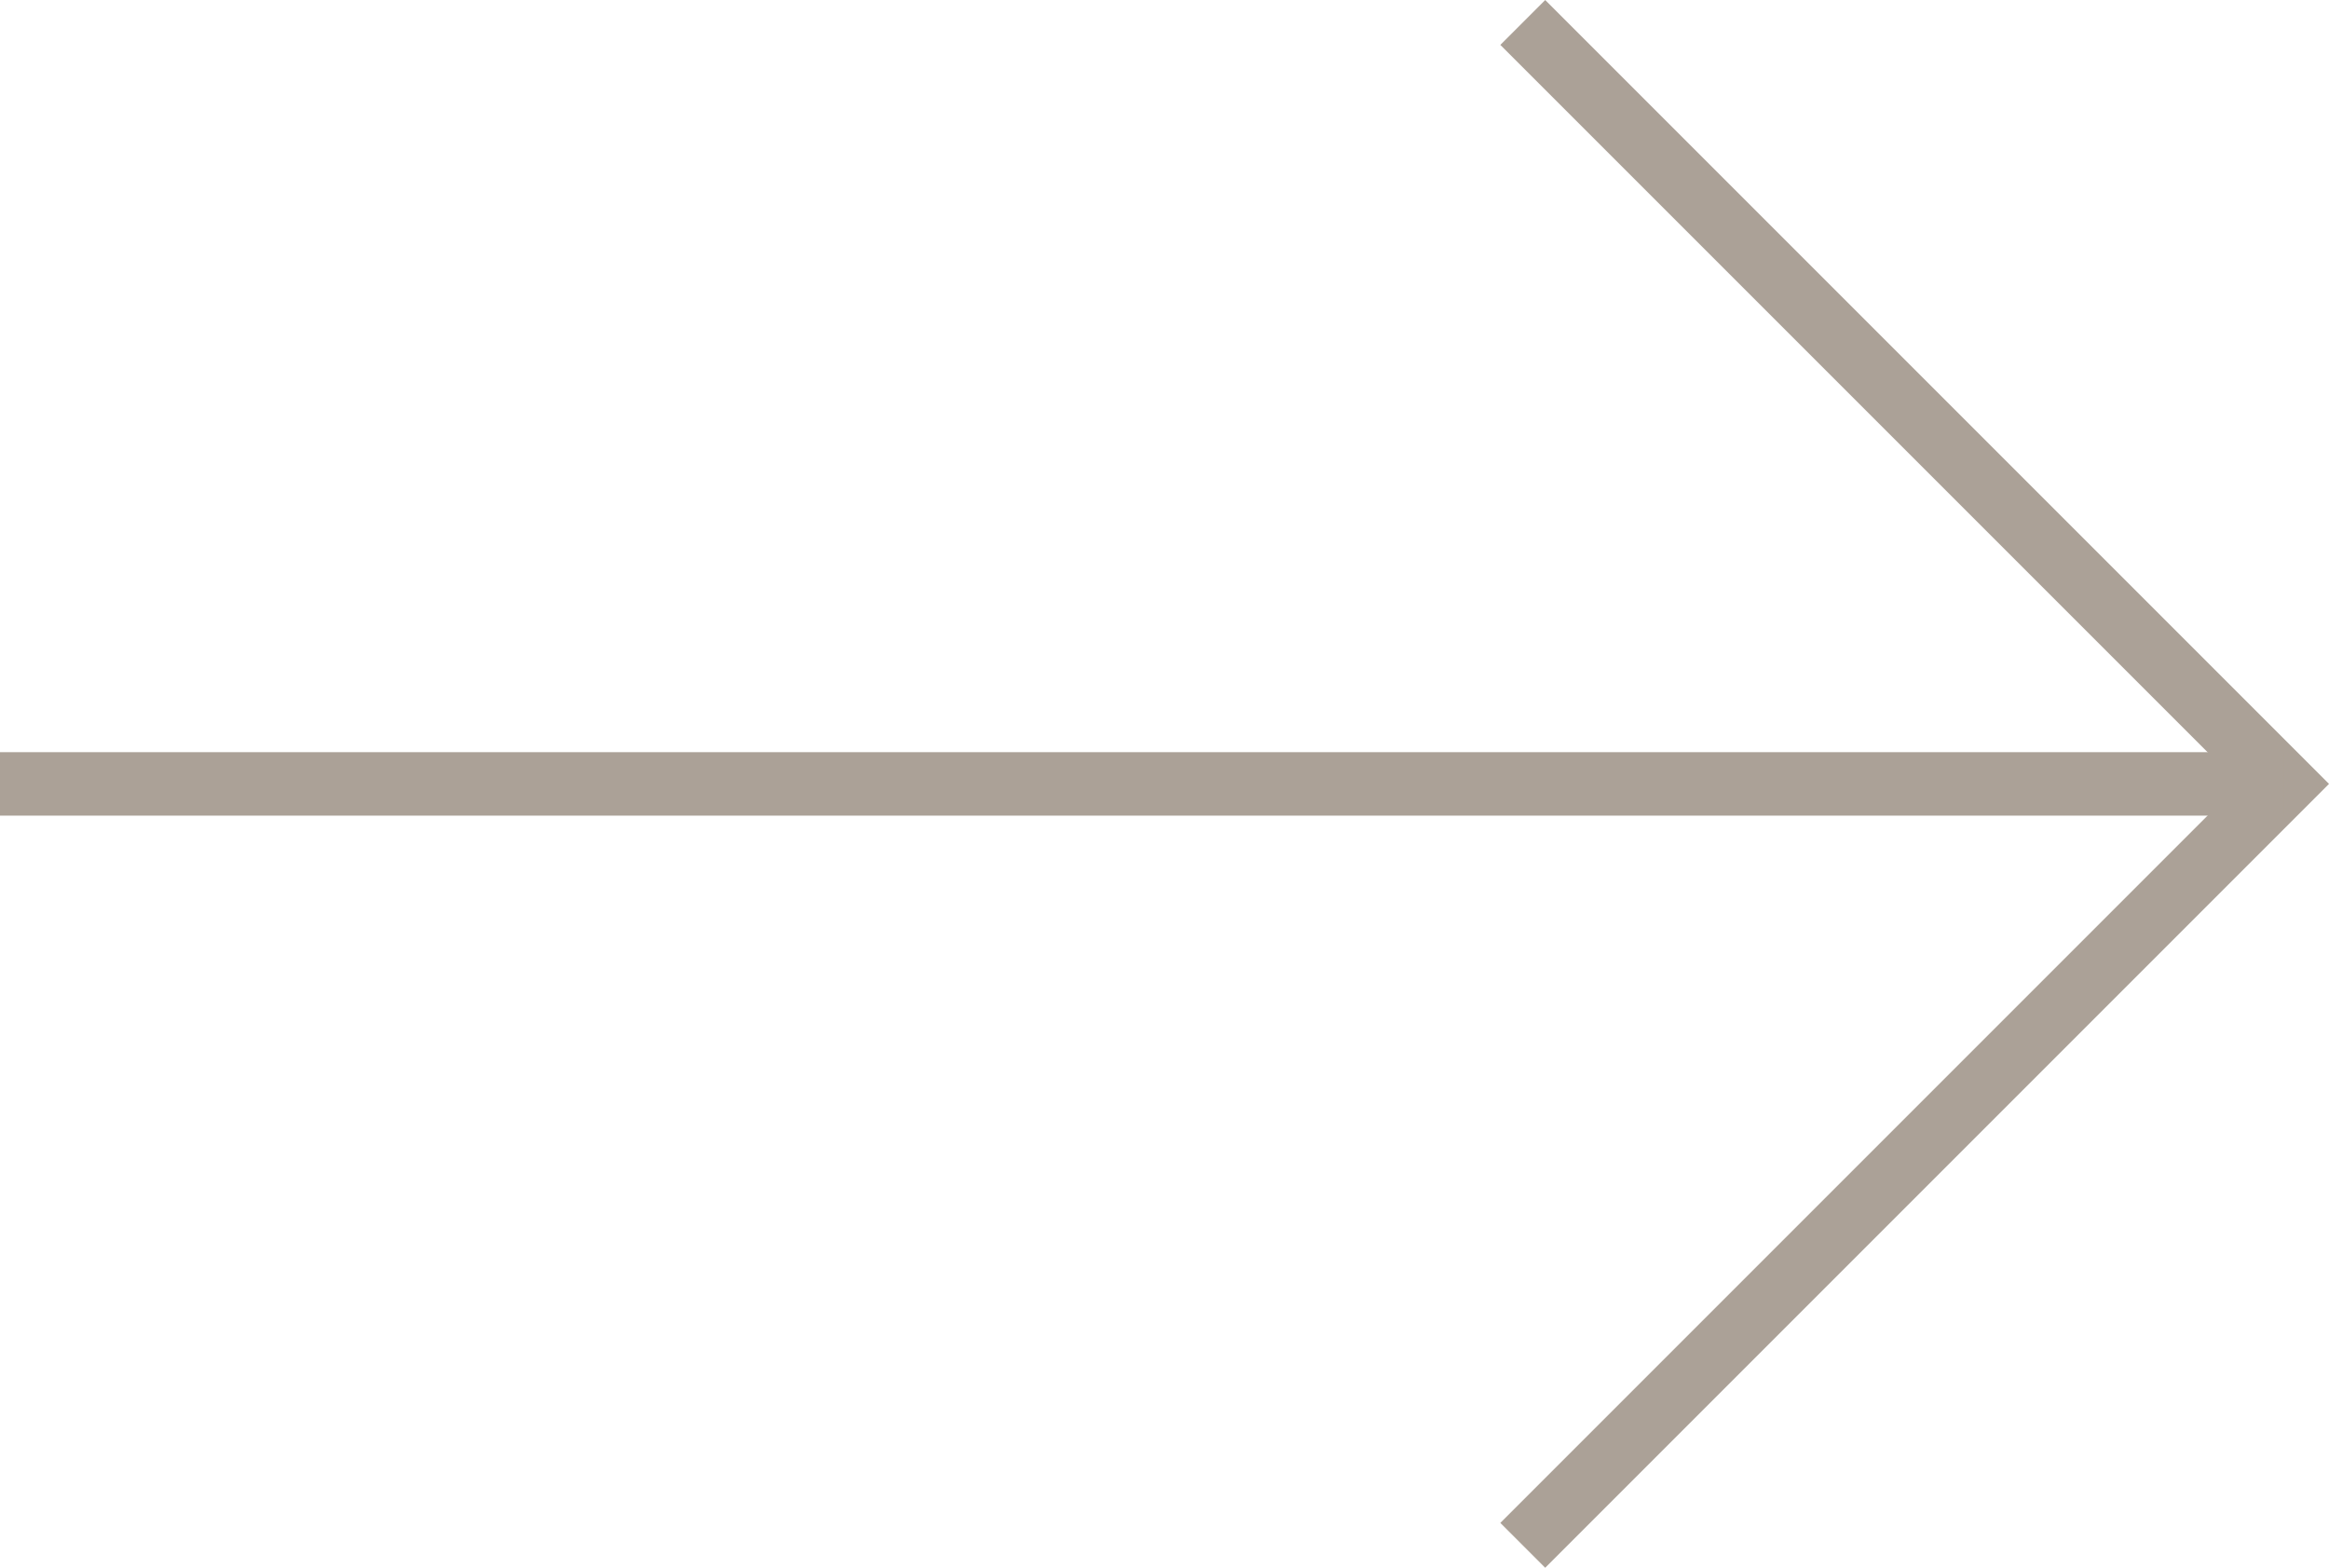 <svg xmlns="http://www.w3.org/2000/svg" width="36.707" height="24.707" viewBox="0 0 36.707 24.707">
  <g id="그룹_71" data-name="그룹 71" transform="translate(-547 -929.646)">
    <path id="패스_22" data-name="패스 22" d="M568,968l12,12-12,12" transform="translate(3 -38)" fill="none" stroke="#aba197" stroke-width="1"/>
    <path id="패스_23" data-name="패스 23" d="M580,976H544" transform="translate(3 -34)" fill="none" stroke="#aba197" stroke-width="1"/>
  </g>
</svg>
